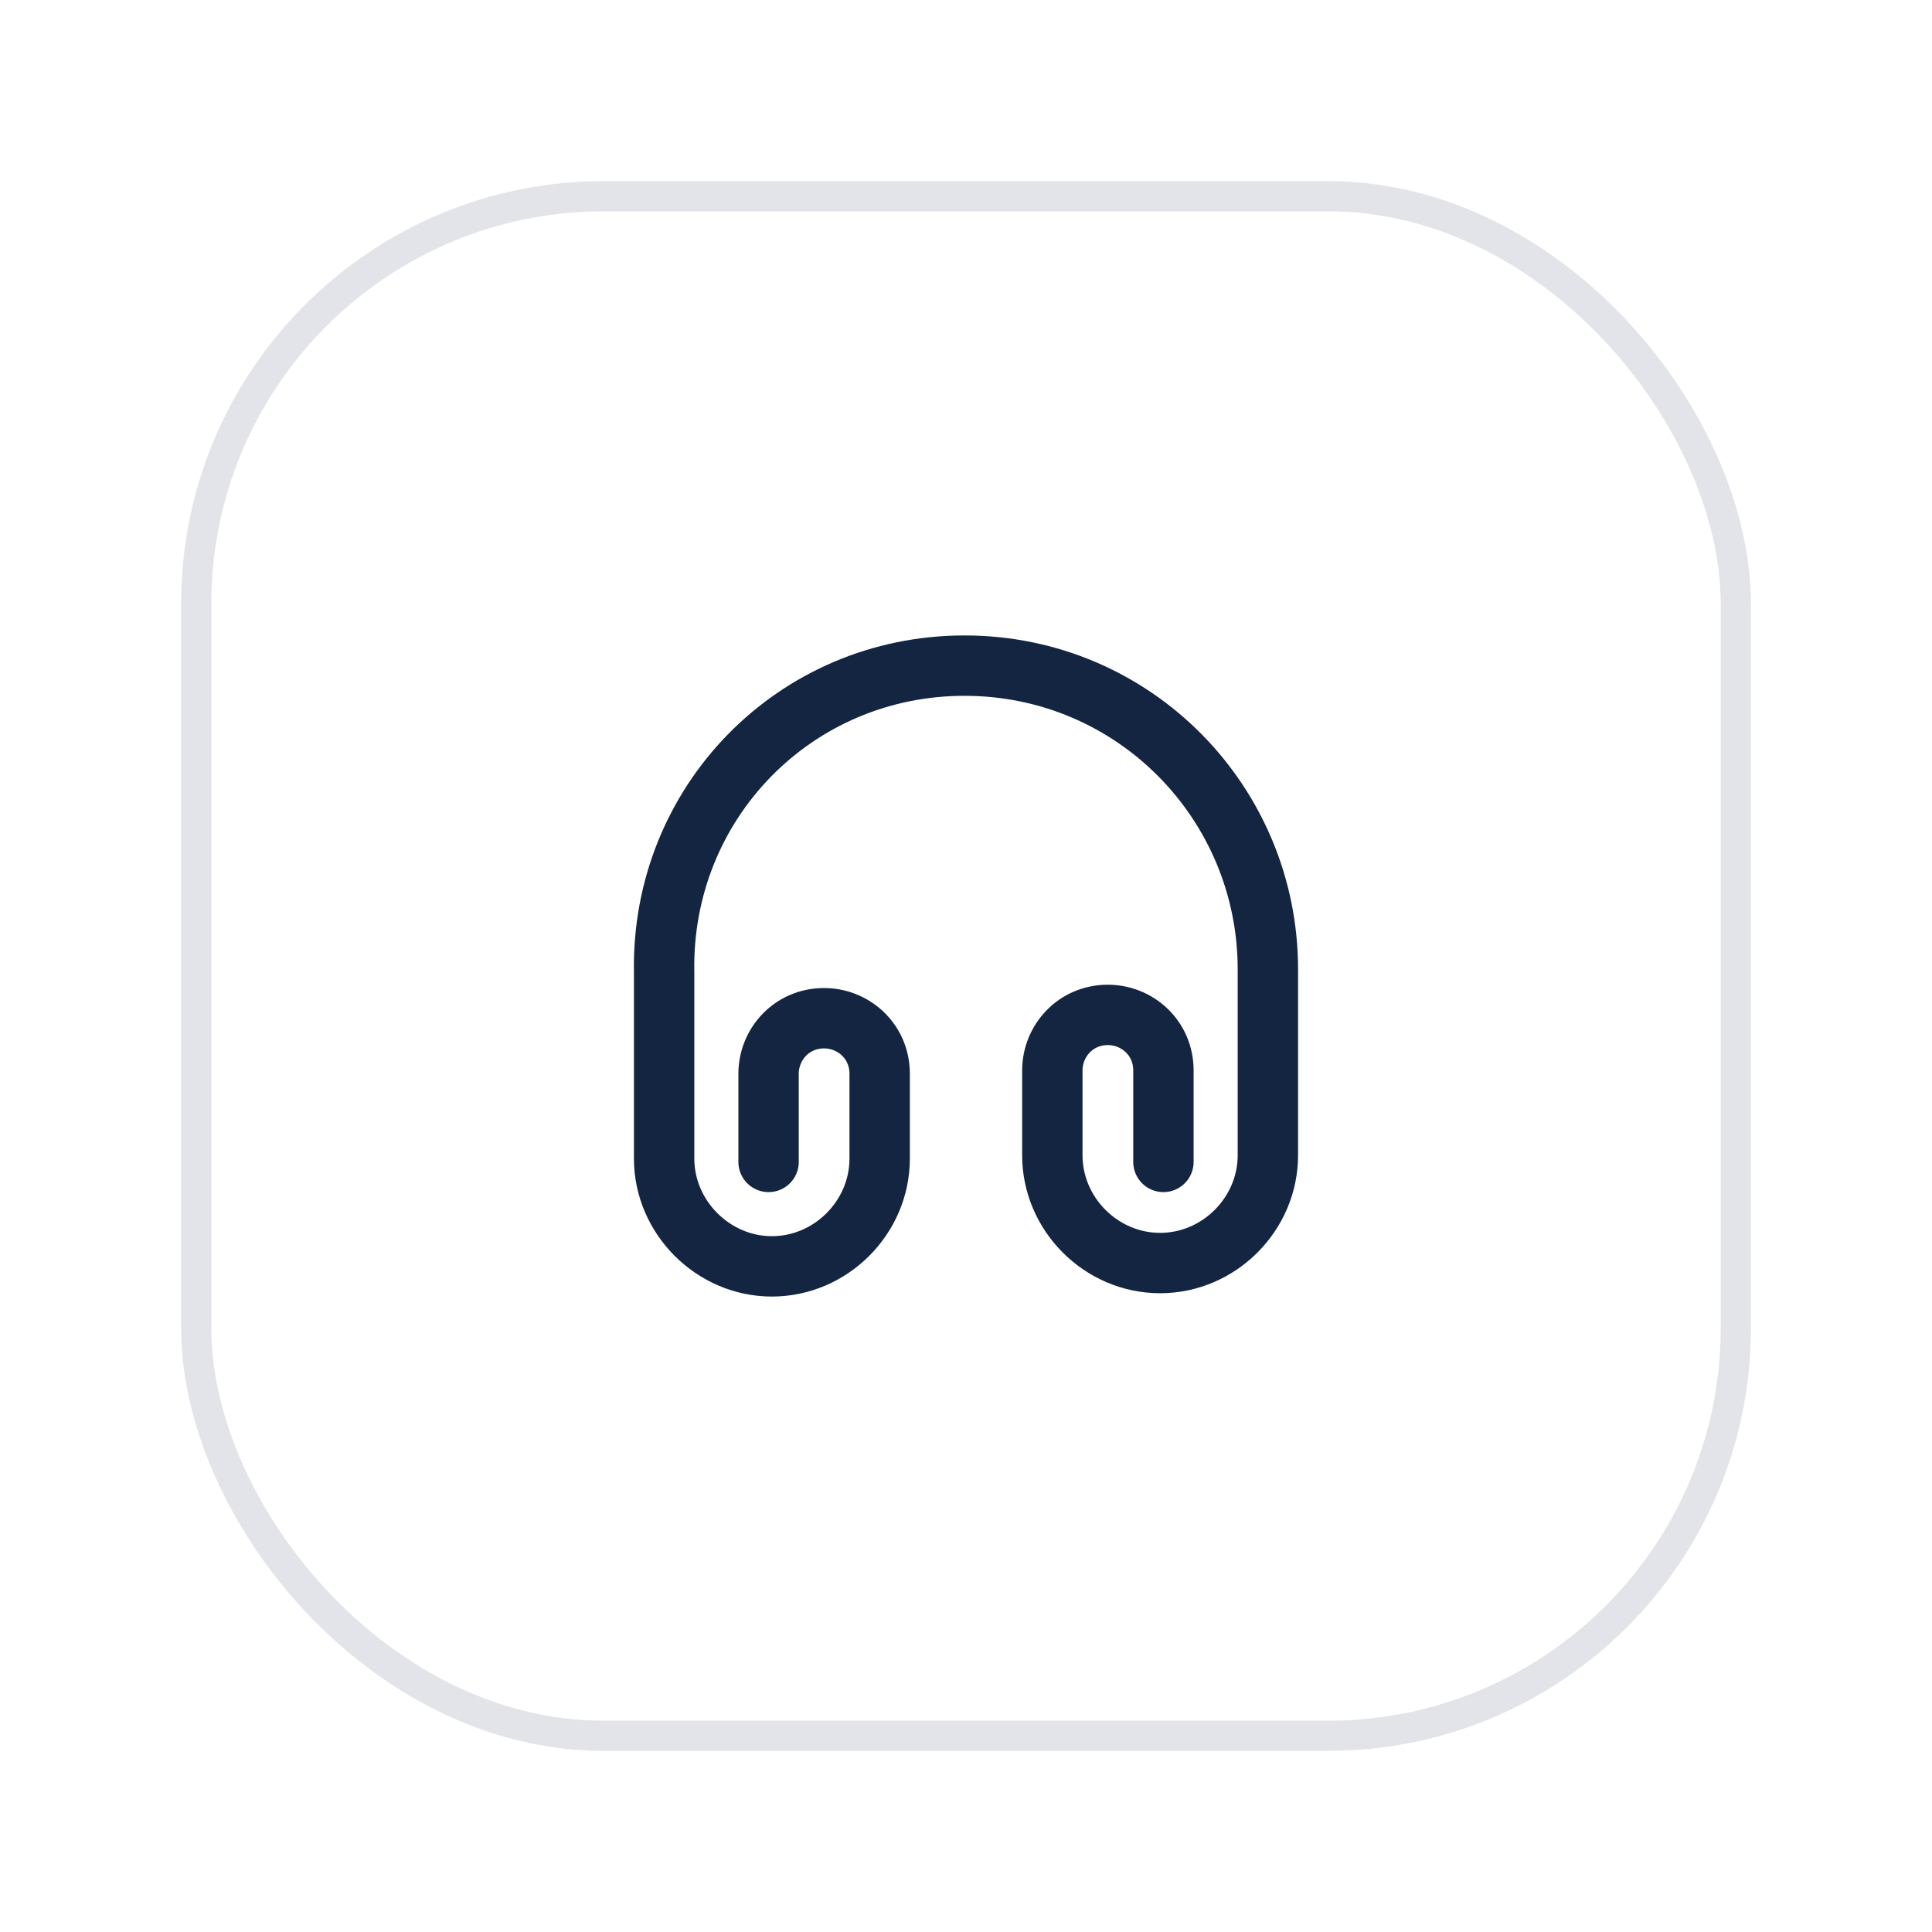 <svg xmlns="http://www.w3.org/2000/svg" fill="none" viewBox="0 0 64 64" height="64" width="64">
<g filter="url(#filter0_d_134_6941)">
<rect fill="white" rx="14" height="52" width="52" y="2" x="6"></rect>
<rect stroke="#E2E4E9" rx="13.5" height="51" width="51" y="2.5" x="6.5"></rect>
<path stroke-linejoin="round" stroke-linecap="round" stroke-width="2" stroke="#132541" d="M25.46 34.49V31.57C25.46 30.6 26.22 29.73 27.3 29.73C28.27 29.73 29.14 30.49 29.14 31.57V34.38C29.14 36.33 27.52 37.95 25.57 37.95C23.62 37.95 22 36.32 22 34.38V28.22C21.89 22.6 26.33 18.05 31.95 18.05C37.57 18.05 42 22.6 42 28.11V34.27C42 36.22 40.38 37.84 38.43 37.84C36.48 37.84 34.86 36.22 34.86 34.27V31.46C34.86 30.49 35.62 29.62 36.7 29.62C37.67 29.62 38.54 30.38 38.54 31.46V34.49"></path>
</g>
<defs>
<filter color-interpolation-filters="sRGB" filterUnits="userSpaceOnUse" height="64" width="64" y="0" x="0" id="filter0_d_134_6941">
<feFlood result="BackgroundImageFix" flood-opacity="0"></feFlood>
<feColorMatrix result="hardAlpha" values="0 0 0 0 0 0 0 0 0 0 0 0 0 0 0 0 0 0 127 0" type="matrix" in="SourceAlpha"></feColorMatrix>
<feOffset dy="4"></feOffset>
<feGaussianBlur stdDeviation="3"></feGaussianBlur>
<feComposite operator="out" in2="hardAlpha"></feComposite>
<feColorMatrix values="0 0 0 0 0 0 0 0 0 0 0 0 0 0 0 0 0 0 0.03 0" type="matrix"></feColorMatrix>
<feBlend result="effect1_dropShadow_134_6941" in2="BackgroundImageFix" mode="normal"></feBlend>
<feBlend result="shape" in2="effect1_dropShadow_134_6941" in="SourceGraphic" mode="normal"></feBlend>
</filter>
</defs>
</svg>
